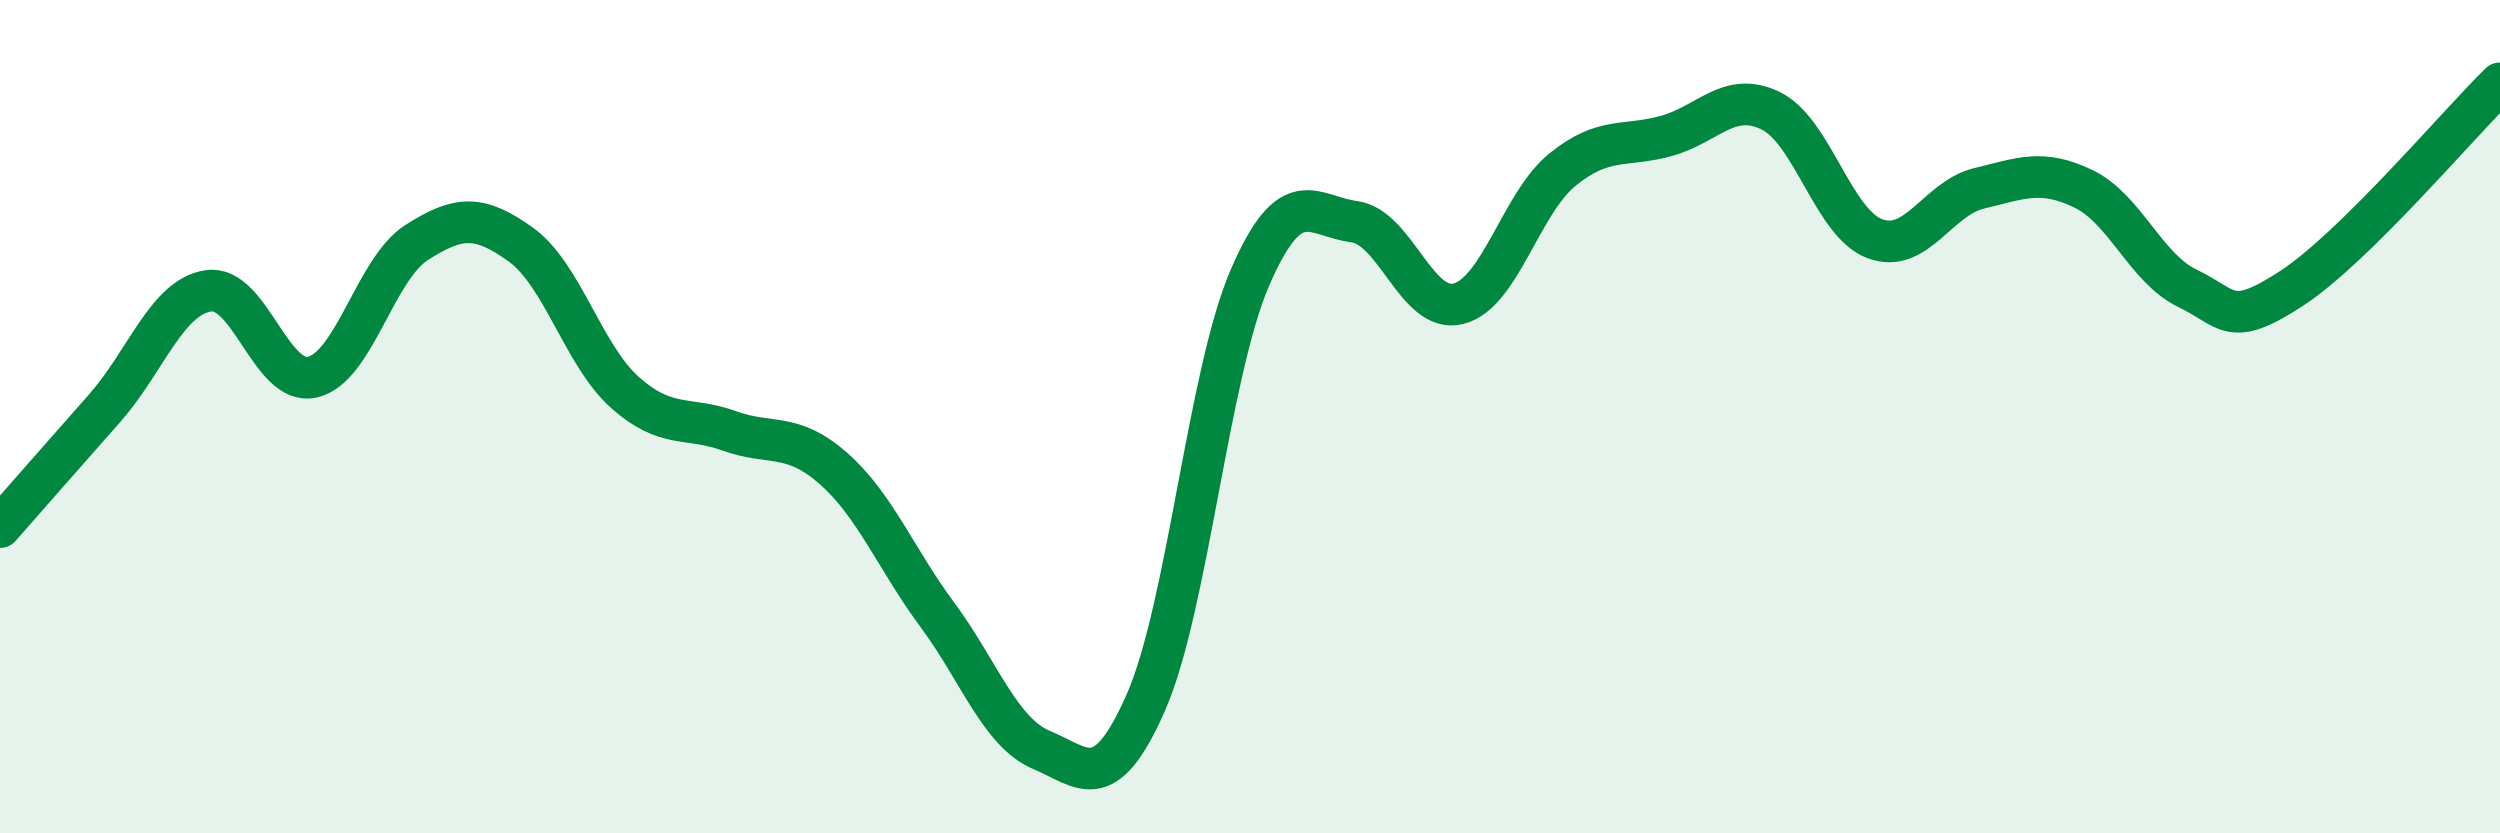
    <svg width="60" height="20" viewBox="0 0 60 20" xmlns="http://www.w3.org/2000/svg">
      <path
        d="M 0,12.65 C 0.5,12.08 1.5,10.94 2.5,9.81 C 3.5,8.68 4,7.13 5,6.98 C 6,6.83 6.5,9.28 7.5,9.05 C 8.5,8.82 9,6.46 10,5.82 C 11,5.18 11.5,5.15 12.5,5.87 C 13.5,6.59 14,8.53 15,9.42 C 16,10.31 16.5,9.98 17.5,10.34 C 18.5,10.7 19,10.36 20,11.24 C 21,12.12 21.5,13.41 22.5,14.76 C 23.5,16.11 24,17.58 25,18 C 26,18.42 26.5,19.13 27.5,16.86 C 28.5,14.59 29,8.97 30,6.66 C 31,4.35 31.5,5.19 32.5,5.32 C 33.5,5.45 34,7.54 35,7.29 C 36,7.04 36.5,4.88 37.5,4.07 C 38.5,3.26 39,3.54 40,3.26 C 41,2.98 41.5,2.17 42.5,2.66 C 43.5,3.15 44,5.36 45,5.73 C 46,6.1 46.5,4.76 47.5,4.52 C 48.5,4.28 49,4.05 50,4.53 C 51,5.01 51.5,6.44 52.5,6.92 C 53.5,7.4 53.5,7.9 55,6.92 C 56.5,5.94 59,2.98 60,2L60 20L0 20Z"
        fill="#008740"
        opacity="0.1"
        stroke-linecap="round"
        stroke-linejoin="round"
      />
      <path
        d="M 0,12.65 C 0.5,12.08 1.5,10.94 2.5,9.81 C 3.5,8.68 4,7.13 5,6.98 C 6,6.83 6.5,9.28 7.5,9.05 C 8.5,8.82 9,6.46 10,5.82 C 11,5.18 11.5,5.15 12.5,5.87 C 13.5,6.59 14,8.53 15,9.42 C 16,10.31 16.5,9.98 17.5,10.34 C 18.5,10.7 19,10.36 20,11.24 C 21,12.12 21.5,13.41 22.5,14.76 C 23.5,16.11 24,17.58 25,18 C 26,18.42 26.5,19.13 27.5,16.86 C 28.5,14.59 29,8.97 30,6.66 C 31,4.35 31.5,5.19 32.5,5.32 C 33.5,5.45 34,7.54 35,7.29 C 36,7.04 36.5,4.88 37.5,4.07 C 38.5,3.26 39,3.54 40,3.26 C 41,2.98 41.5,2.17 42.5,2.66 C 43.5,3.15 44,5.36 45,5.73 C 46,6.1 46.5,4.76 47.5,4.52 C 48.5,4.28 49,4.05 50,4.53 C 51,5.01 51.5,6.44 52.5,6.92 C 53.5,7.4 53.5,7.9 55,6.92 C 56.5,5.94 59,2.98 60,2"
        stroke="#008740"
        stroke-width="1"
        fill="none"
        stroke-linecap="round"
        stroke-linejoin="round"
      />
    </svg>
  